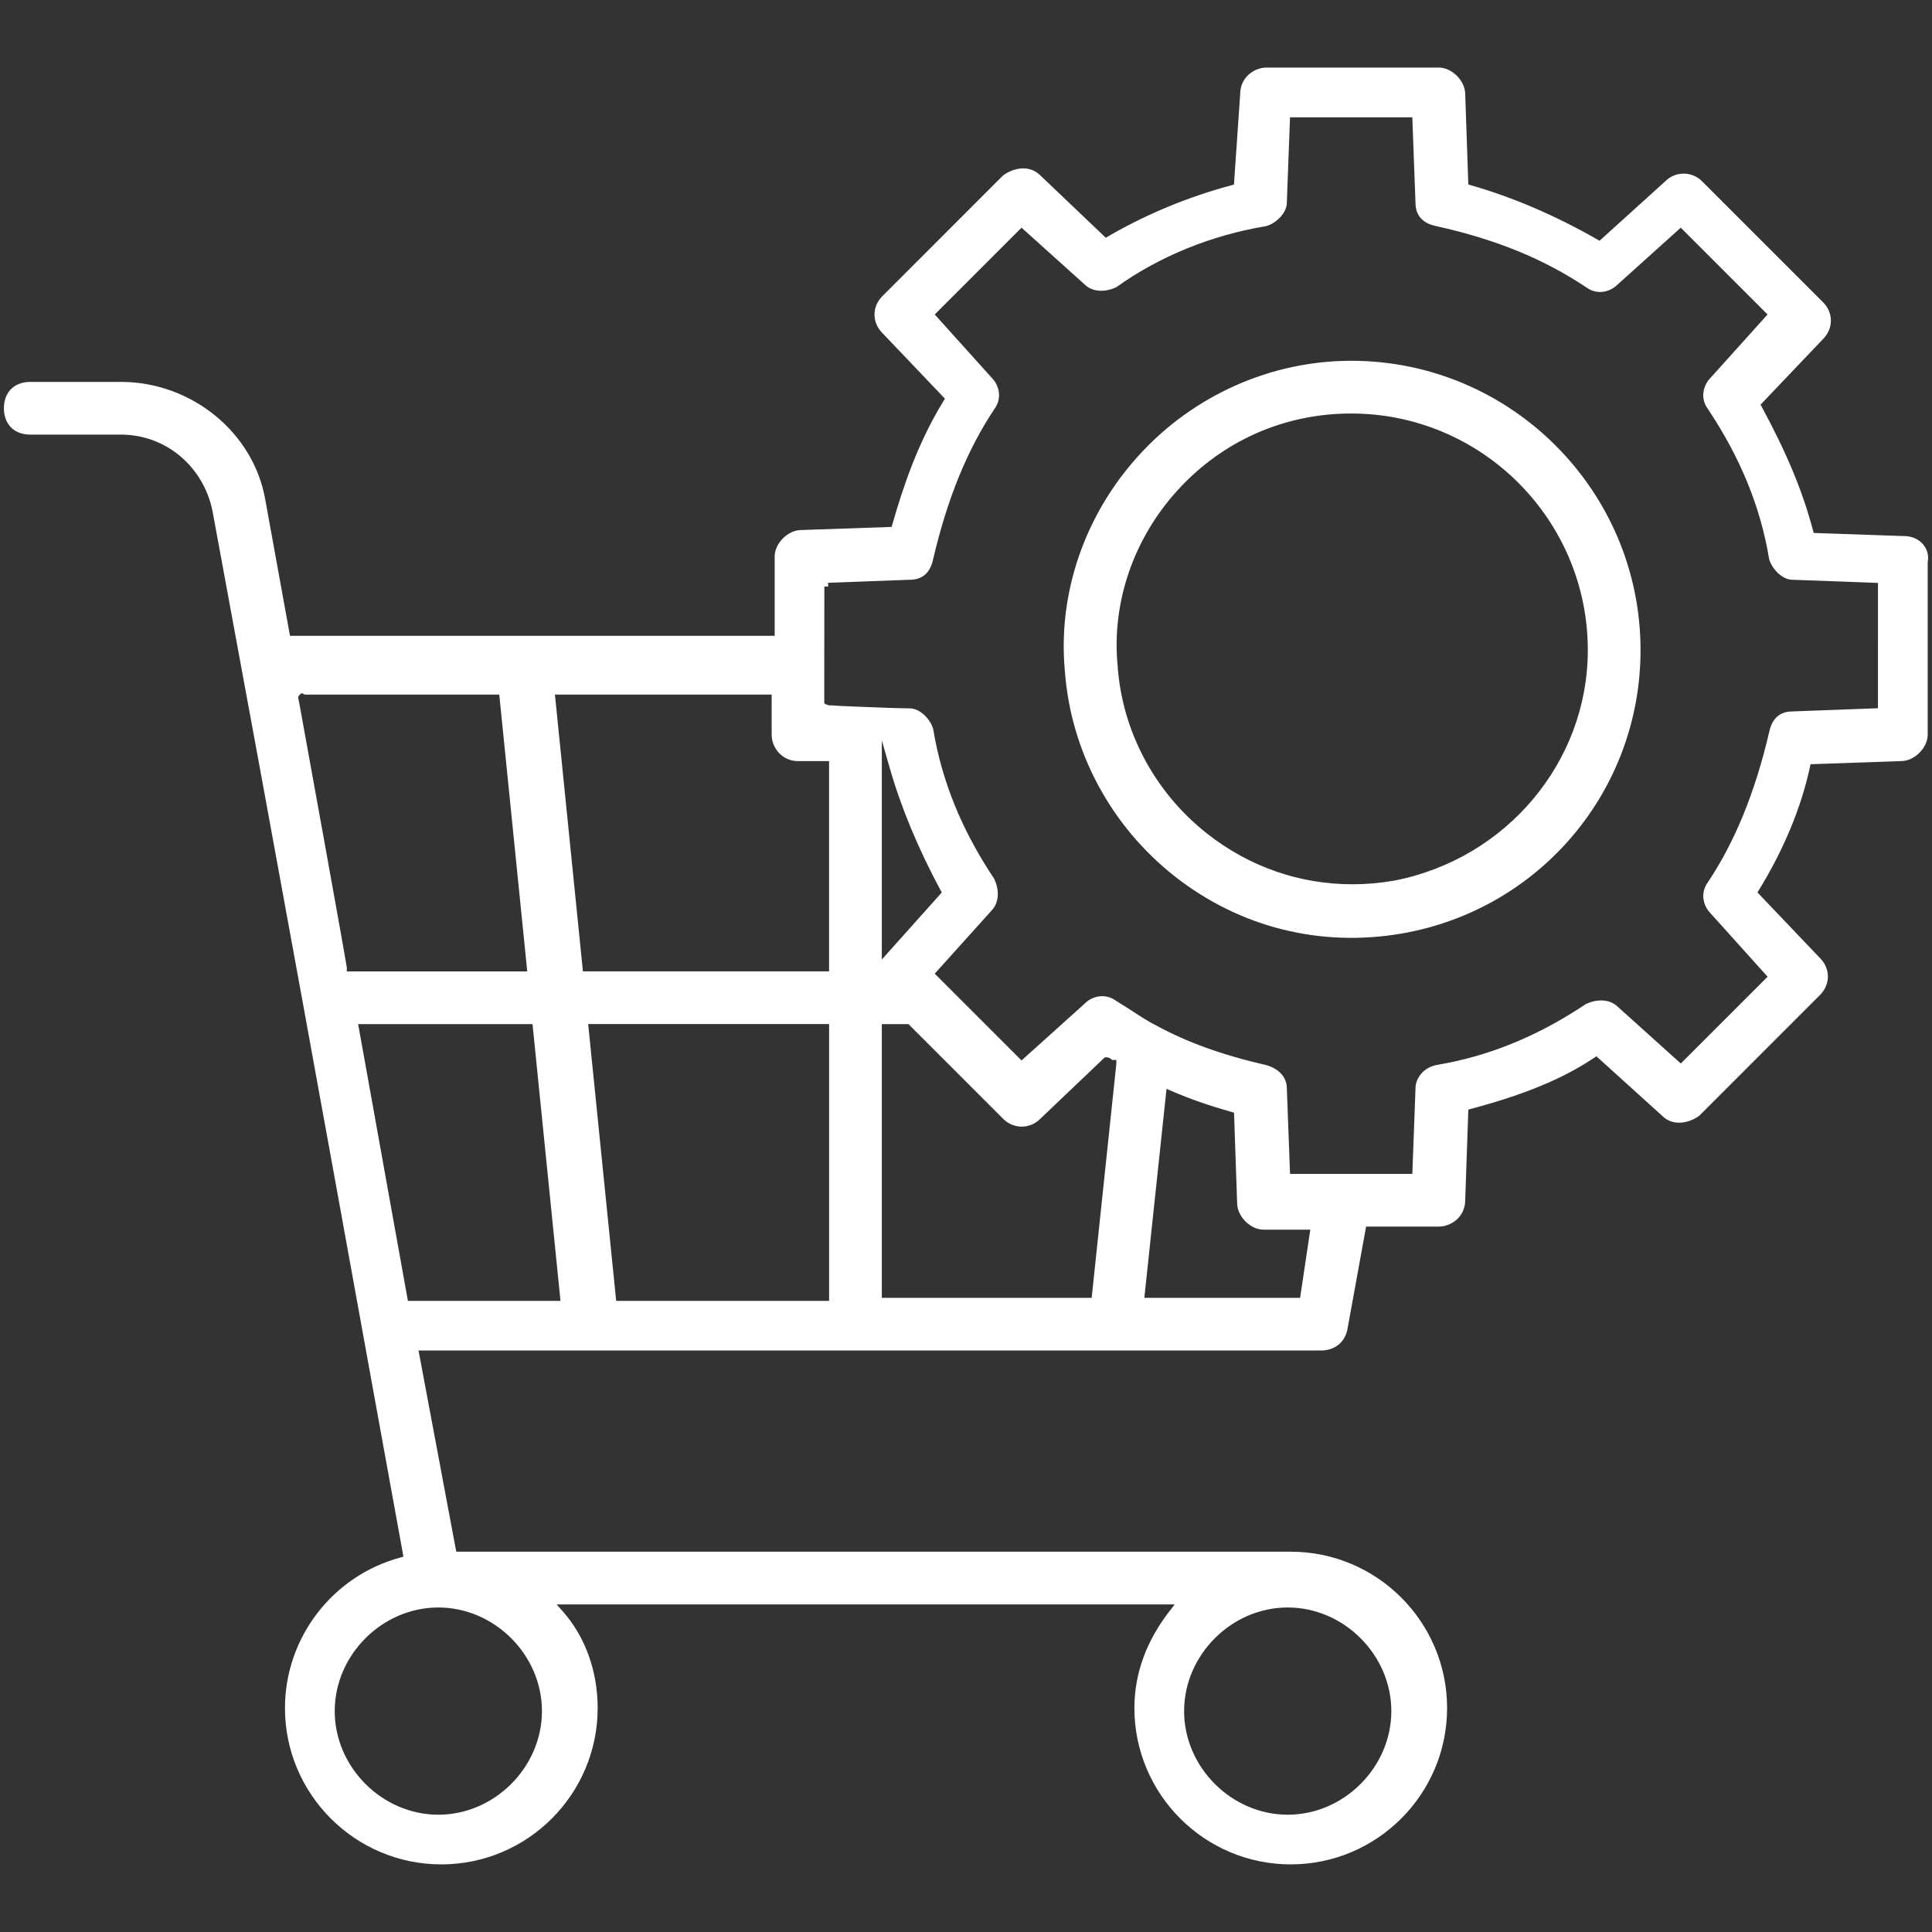 <?xml version="1.0" encoding="UTF-8"?>
<!-- Generator: Adobe Illustrator 24.2.1, SVG Export Plug-In . SVG Version: 6.00 Build 0)  -->
<svg xmlns="http://www.w3.org/2000/svg" xmlns:xlink="http://www.w3.org/1999/xlink" version="1.1" id="Capa_1" x="0px" y="0px" width="100px" height="100px" viewBox="0 0 100 100" style="enable-background:new 0 0 100 100;" xml:space="preserve">
<rect x="0" y="0" width="100" height="100" fill="#333333" stroke="none"/>
<g>
	<path style="fill:#FFFFFF;" d="M99.552,28.191c-0.231-0.282-0.59-0.443-0.983-0.443h-0.007l-4.686-0.162l-0.038-0.143   c-0.542-2.034-1.332-3.939-2.642-6.371l-0.069-0.128l3.229-3.391c0.547-0.548,0.547-1.367,0.003-1.911   l-6.259-6.258c-0.529-0.531-1.378-0.531-1.907,0l-3.4,3.077l-0.126-0.072c-2.165-1.237-4.36-2.179-6.526-2.798   l-0.141-0.04l-0.161-4.683c0-0.683-0.689-1.371-1.364-1.371h-8.918c-0.656,0-1.365,0.521-1.365,1.364l-0.323,4.693   l-0.138,0.037c-2.219,0.592-4.42,1.504-6.366,2.639l-0.13,0.075l-3.394-3.232   c-0.565-0.562-1.397-0.388-1.933,0.016l-6.237,6.24c-0.543,0.544-0.543,1.363,0,1.907l3.239,3.4l-0.081,0.131   c-1.355,2.202-2.121,4.559-2.638,6.365l-0.04,0.141l-4.683,0.161c-0.683,0-1.371,0.689-1.371,1.364v4.111H15.01   l-1.28-7.048c-0.605-3.475-3.816-6.094-7.471-6.094H1.566c-0.829,0-1.364,0.535-1.364,1.364   s0.535,1.364,1.364,1.364h4.693c2.294,0,4.239,1.609,4.732,3.913c3.496,18.896,6.229,33.985,8.039,43.97   c0.783,4.325,1.395,7.698,1.819,10.014l0.033,0.181l-0.177,0.049c-3.507,0.955-5.955,4.157-5.955,7.786   c0,4.462,3.63,8.092,8.093,8.092c4.462,0,8.092-3.63,8.092-8.092c0-1.918-0.648-3.705-1.827-5.03l-0.296-0.333   H60.803l-0.251,0.323c-1.219,1.565-1.836,3.261-1.836,5.04c0,4.462,3.63,8.092,8.092,8.092   c4.463,0,8.093-3.63,8.093-8.092s-3.63-8.092-8.093-8.092H23.616l-1.953-10.414h46.709   c0.709,0,1.234-0.418,1.369-1.091l0.968-5.324h3.766c0.656,0,1.364-0.521,1.364-1.364l0.162-4.692l0.143-0.038   c2.773-0.739,4.733-1.552,6.356-2.632l0.13-0.087l3.4,3.077c0.566,0.566,1.401,0.39,1.937-0.012l6.237-6.24   c0.543-0.544,0.543-1.363,0-1.907l-3.239-3.4l0.081-0.131c1.277-2.076,2.188-4.273,2.635-6.353l0.032-0.152   l4.693-0.162c0.683,0,1.371-0.689,1.371-1.364v-8.918C99.842,28.766,99.759,28.443,99.552,28.191z M66.652,83.203   c2.907,0,5.363,2.456,5.363,5.363s-2.456,5.363-5.363,5.363s-5.363-2.456-5.363-5.363   S63.744,83.203,66.652,83.203z M15.483,36.353h-0.006l-0.048-0.289l0.093-0.115l0.099-0.073l0.11,0.056   c0.01,0.006,0.019,0.01,0.029,0.021h10.081l0.019,0.18l1.43,14.146h-9.34v-0.2   C17.911,49.728,15.787,38.016,15.483,36.353z M22.688,83.203c2.907,0,5.363,2.456,5.363,5.363   s-2.456,5.363-5.363,5.363s-5.363-2.456-5.363-5.363S19.781,83.203,22.688,83.203z M21.113,67.332l-0.03-0.165   l-2.546-14.16h9.025l0.019,0.18L29.011,67.332H21.113z M42.914,67.332H31.894l-0.019-0.18l-1.431-14.146h12.47   V67.332z M42.914,50.278H30.173l-0.019-0.18l-1.431-14.146h11.218v2.078c0,0.656,0.521,1.364,1.364,1.364h1.608   V50.278z M57.777,55.105l-1.272,12.07H45.643V53.007h1.378L51.93,57.916c0.529,0.53,1.378,0.532,1.907,0   l3.347-3.188h0.08c0.161,0,0.251,0.089,0.299,0.137h0.222L57.777,55.105z M45.643,49.663V38.324l0.393,1.373   c0.593,2.073,1.481,4.218,2.644,6.375l0.066,0.123l-0.093,0.105L45.643,49.663z M67.293,67.176h-8.062l1.148-10.816   l0.249,0.106c0.994,0.426,1.894,0.74,3.104,1.086l0.141,0.04l0.161,4.683c0,0.684,0.689,1.372,1.364,1.372h2.423   L67.293,67.176z M97.204,36.658l-4.416,0.165c-0.668,0-1.075,0.366-1.22,1.09   c-0.734,3.121-1.768,5.65-3.16,7.739c-0.422,0.564-0.251,1.241,0.133,1.624l2.949,3.278l-4.492,4.492   l-3.271-2.943c-0.378-0.376-1.055-0.424-1.654-0.126c-2.494,1.665-5.027,2.699-7.723,3.148   c-0.71,0.142-1.084,0.717-1.084,1.21l-0.164,4.425h-6.33l-0.165-4.417c0-0.699-0.567-1.088-1.1-1.221   c-2.267-0.523-4.072-1.176-5.68-2.053c-0.384-0.192-0.773-0.446-1.188-0.716   c-0.267-0.174-0.548-0.356-0.854-0.54c-0.573-0.428-1.249-0.258-1.633,0.126l-3.278,2.95l-4.492-4.493l2.943-3.269   c0.376-0.378,0.426-1.055,0.126-1.653c-1.666-2.497-2.699-5.03-3.147-7.724c-0.127-0.504-0.674-1.085-1.211-1.085   c-0.438,0-1.697-0.048-2.41-0.076c-0.863-0.034-1.357-0.054-1.641-0.081l-0.174,0.001v-0.022   c-0.205-0.034-0.205-0.084-0.205-0.178l0.005-5.948h0.2l-0.008-0.197l4.225-0.156   c0.667,0,1.074-0.367,1.22-1.091c0.733-3.12,1.766-5.648,3.159-7.738c0.421-0.564,0.251-1.242-0.132-1.625   l-2.95-3.277l4.492-4.493l3.271,2.943c0.377,0.378,1.055,0.428,1.653,0.126c2.209-1.581,4.89-2.675,7.724-3.147   c0.504-0.127,1.084-0.673,1.084-1.211l0.165-4.424h6.33l0.164,4.416c0,0.668,0.366,1.075,1.09,1.22   c3.072,0.683,5.53,1.687,7.739,3.159c0.565,0.422,1.242,0.252,1.624-0.132l3.278-2.95l4.492,4.493l-2.942,3.269   c-0.391,0.391-0.561,1.069-0.145,1.624c1.684,2.525,2.718,5.058,3.167,7.753c0.126,0.504,0.673,1.085,1.211,1.085   l4.424,0.164V36.658z"></path>
	<path style="fill:#FFFFFF;" d="M69.938,18.674c-4.15,0-8.154,1.78-10.985,4.886c-2.81,3.082-4.208,7.152-3.836,11.167   c0.303,4.168,2.388,8.051,5.719,10.656c3.348,2.618,7.511,3.663,11.727,2.934   c7.156-1.245,12.351-7.413,12.351-14.666C84.913,25.393,78.196,18.674,69.938,18.674z M72.166,45.581l-0.004,0.001   c-0.725,0.126-1.447,0.188-2.162,0.188c-2.715,0-5.32-0.895-7.505-2.61c-2.723-2.136-4.417-5.311-4.648-8.713   c-0.31-3.254,0.819-6.56,3.099-9.066c2.333-2.564,5.526-3.978,8.992-3.978c6.753,0,12.247,5.494,12.247,12.248   C82.185,39.435,77.971,44.452,72.166,45.581z"></path>
</g>
</svg>
